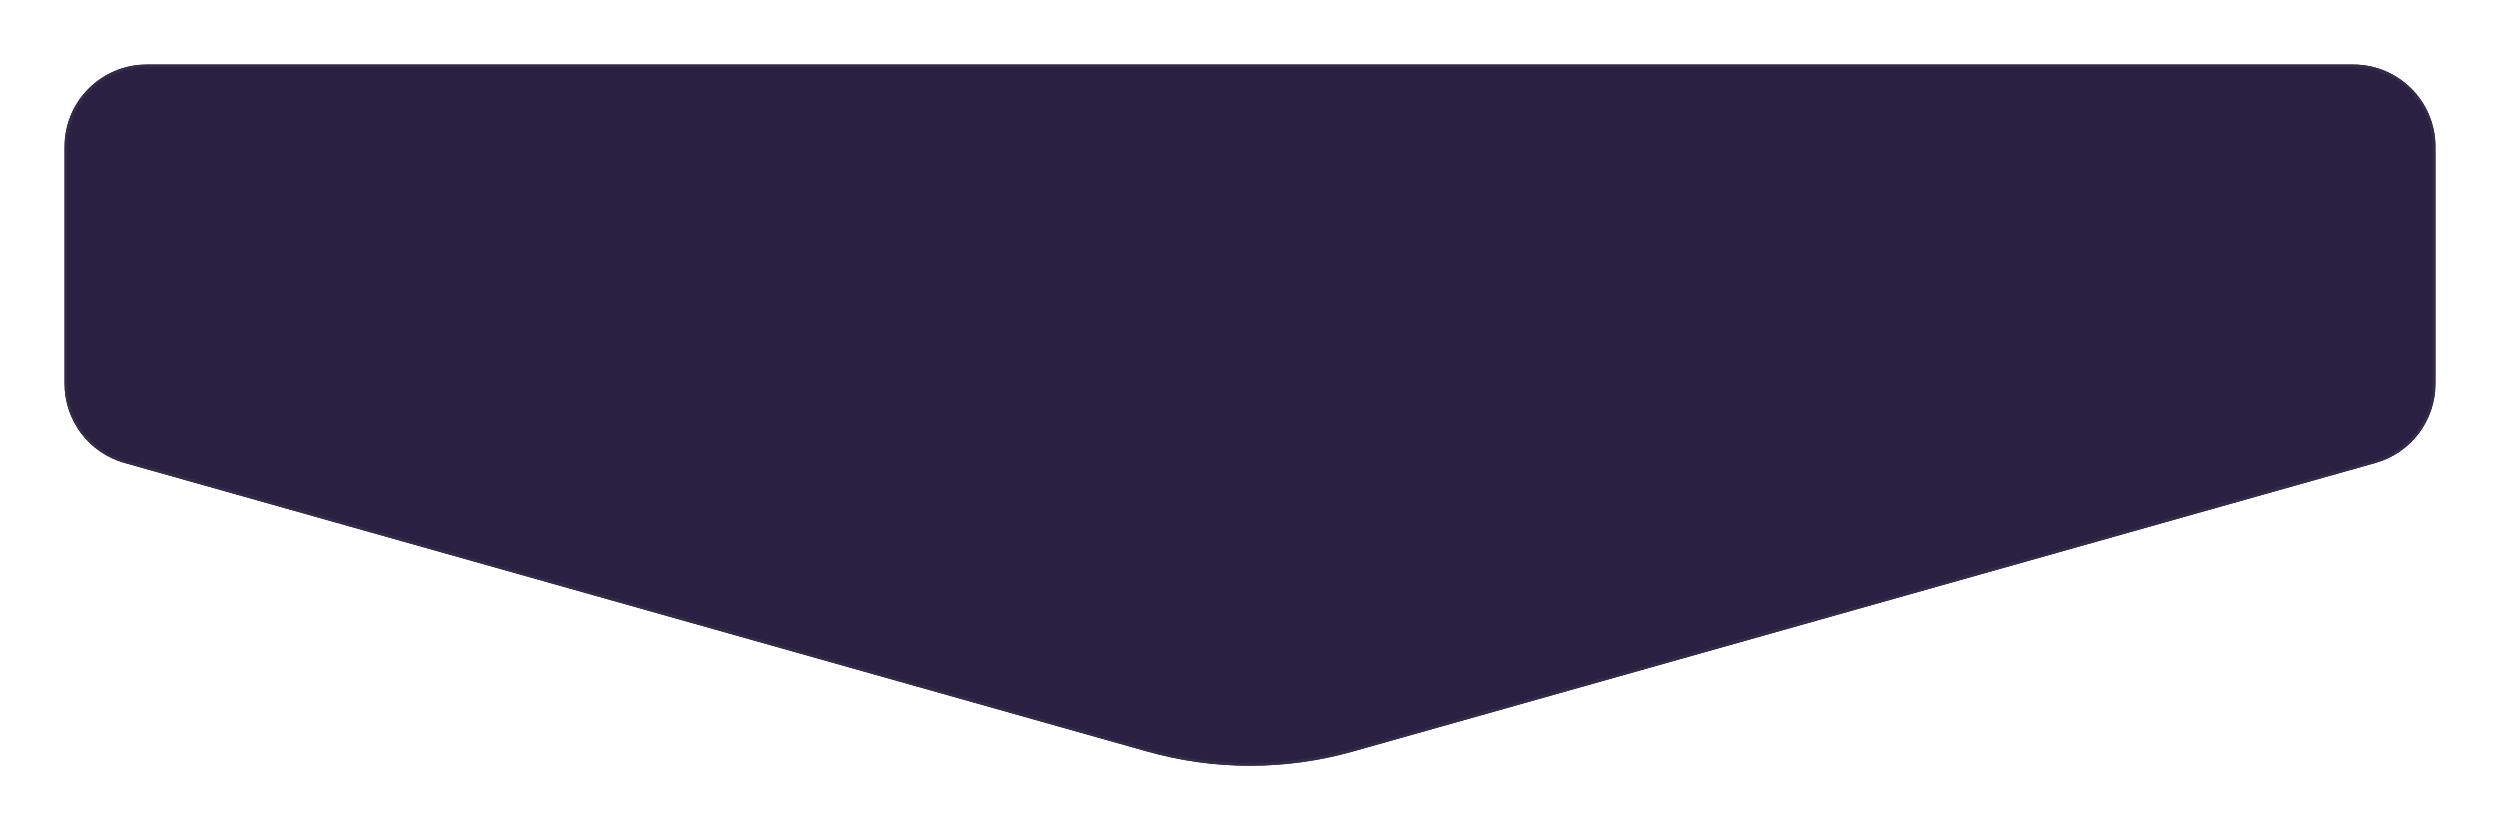<?xml version="1.0" encoding="UTF-8"?> <svg xmlns="http://www.w3.org/2000/svg" width="852" height="283" viewBox="0 0 852 283" fill="none"> <g filter="url(#filter0_d_52_758)"> <path d="M22 46C22 30.536 34.536 18 50 18H802C817.464 18 830 30.536 830 46V126.808C830 139.343 821.668 150.351 809.604 153.755L461.033 252.114C438.125 258.579 413.875 258.579 390.967 252.114L42.396 153.755C30.332 150.351 22 139.343 22 126.808V46Z" fill="#2A2041"></path> <path d="M22.5 46C22.5 30.812 34.812 18.5 50 18.5H802C817.188 18.5 829.5 30.812 829.5 46V126.808C829.5 139.119 821.317 149.931 809.468 153.274L460.897 251.633C438.078 258.072 413.922 258.072 391.103 251.633L42.532 153.274C30.683 149.931 22.5 139.119 22.5 126.808V46Z" stroke="#342A4A"></path> </g> <defs> <filter id="filter0_d_52_758" x="0" y="0" width="852" height="282.963" filterUnits="userSpaceOnUse" color-interpolation-filters="sRGB"> <feFlood flood-opacity="0" result="BackgroundImageFix"></feFlood> <feColorMatrix in="SourceAlpha" type="matrix" values="0 0 0 0 0 0 0 0 0 0 0 0 0 0 0 0 0 0 127 0" result="hardAlpha"></feColorMatrix> <feOffset dy="4"></feOffset> <feGaussianBlur stdDeviation="11"></feGaussianBlur> <feComposite in2="hardAlpha" operator="out"></feComposite> <feColorMatrix type="matrix" values="0 0 0 0 0 0 0 0 0 0 0 0 0 0 0 0 0 0 0.03 0"></feColorMatrix> <feBlend mode="normal" in2="BackgroundImageFix" result="effect1_dropShadow_52_758"></feBlend> <feBlend mode="normal" in="SourceGraphic" in2="effect1_dropShadow_52_758" result="shape"></feBlend> </filter> </defs> </svg> 
